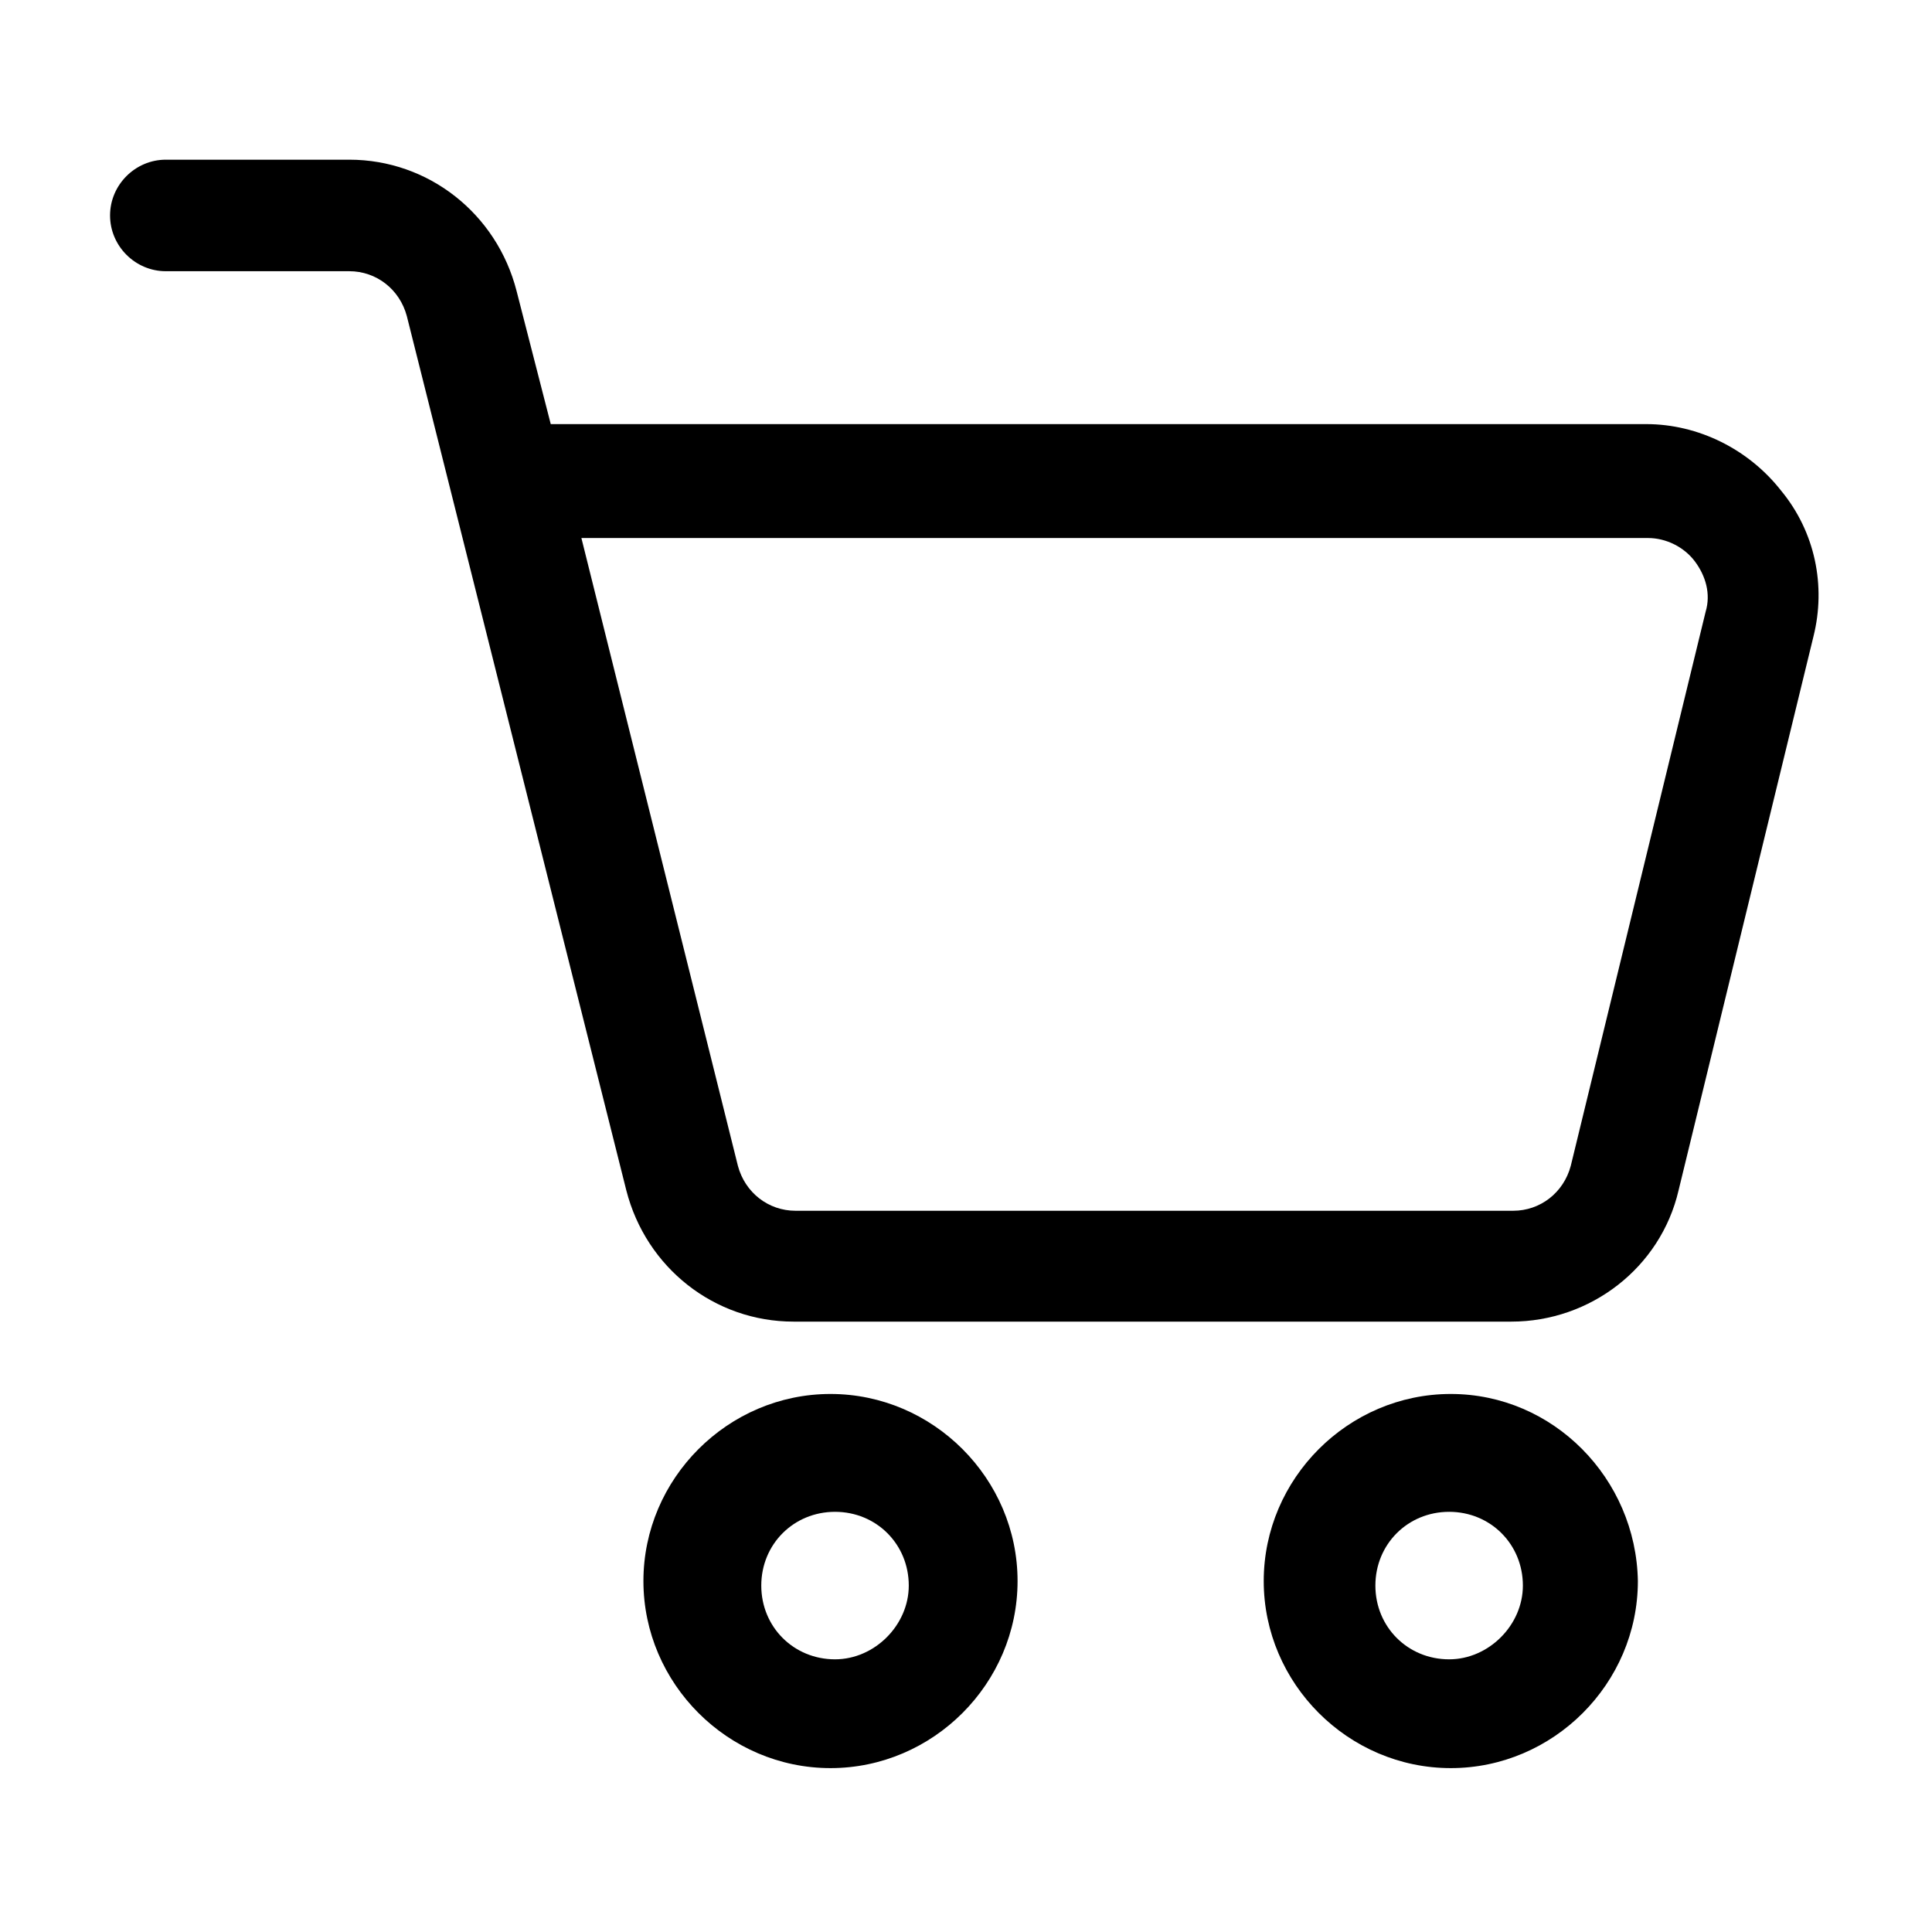<svg width="29" height="29" viewBox="0 0 29 29" fill="none" xmlns="http://www.w3.org/2000/svg">
<path fill-rule="evenodd" clip-rule="evenodd" d="M26.735 7.365C26.249 6.744 25.493 6.366 24.71 6.366H8.267L7.754 4.368C7.457 3.207 6.431 2.397 5.243 2.397H2.489C2.03 2.397 1.652 2.775 1.652 3.234C1.652 3.693 2.03 4.071 2.489 4.071H5.243C5.648 4.071 5.999 4.341 6.107 4.746L9.401 17.867C9.698 19.029 10.724 19.838 11.912 19.838H22.685C23.873 19.838 24.926 19.029 25.196 17.867L27.221 9.552C27.41 8.796 27.248 7.986 26.735 7.365V7.365ZM25.602 9.183L23.578 17.499C23.47 17.904 23.119 18.174 22.713 18.174H11.941C11.536 18.174 11.184 17.904 11.076 17.499L8.727 8.076H24.738C25.009 8.076 25.279 8.211 25.441 8.427C25.602 8.643 25.683 8.913 25.602 9.183V9.183Z" fill="black"/>
<path fill-rule="evenodd" clip-rule="evenodd" d="M12.466 20.924C10.927 20.924 9.658 22.193 9.658 23.732C9.658 25.271 10.927 26.54 12.466 26.54C14.005 26.54 15.274 25.271 15.274 23.732C15.274 22.193 14.005 20.924 12.466 20.924V20.924ZM12.534 24.907C11.913 24.907 11.427 24.421 11.427 23.8C11.427 23.179 11.913 22.693 12.534 22.693C13.155 22.693 13.641 23.179 13.641 23.8C13.641 24.394 13.128 24.907 12.534 24.907V24.907Z" fill="black"/>
<path fill-rule="evenodd" clip-rule="evenodd" d="M21.777 20.924C20.238 20.924 18.969 22.193 18.969 23.732C18.969 25.271 20.238 26.54 21.777 26.54C23.316 26.54 24.585 25.271 24.585 23.732C24.558 22.193 23.316 20.924 21.777 20.924V20.924ZM21.752 24.907C21.131 24.907 20.645 24.421 20.645 23.8C20.645 23.179 21.131 22.693 21.752 22.693C22.373 22.693 22.859 23.179 22.859 23.8C22.859 24.394 22.346 24.907 21.752 24.907V24.907Z" fill="black"/>
</svg>
